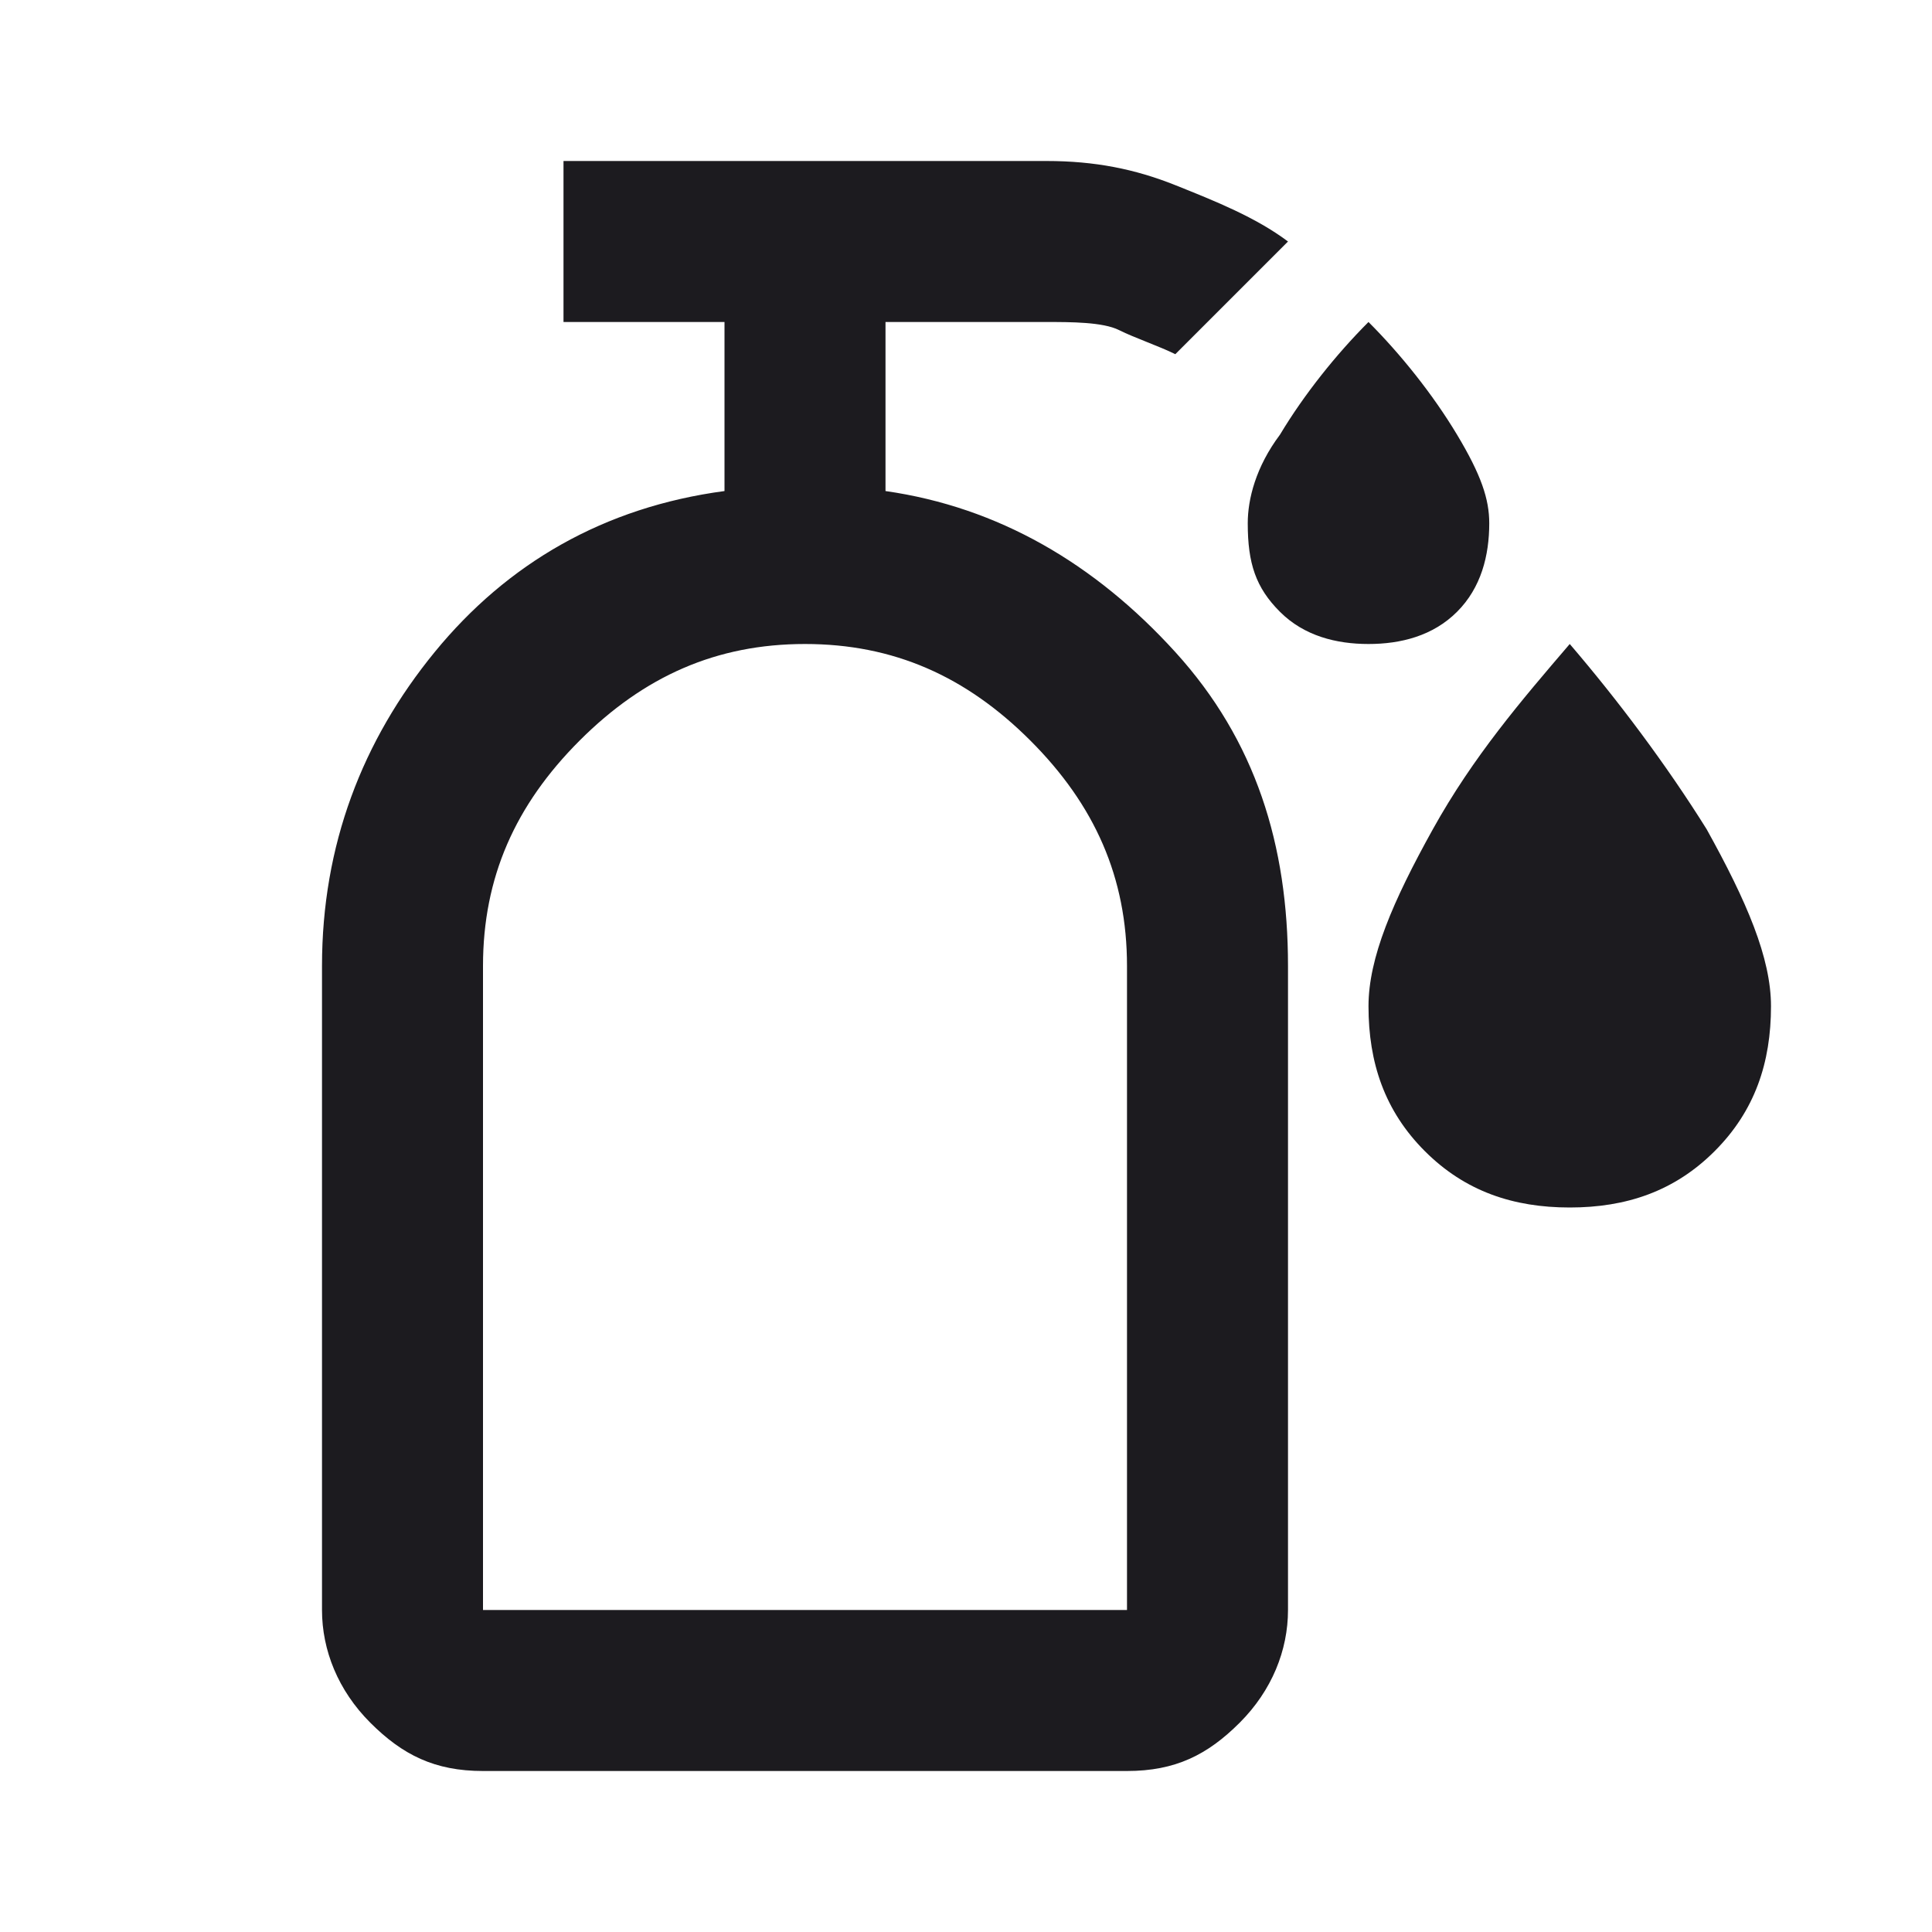 <?xml version="1.0" encoding="UTF-8"?>
<!-- Generator: Adobe Illustrator 28.3.0, SVG Export Plug-In . SVG Version: 6.00 Build 0)  -->
<svg xmlns="http://www.w3.org/2000/svg" xmlns:xlink="http://www.w3.org/1999/xlink" version="1.1" id="Layer_1" x="0px" y="0px" viewBox="0 0 24 24" style="enable-background:new 0 0 24 24;" xml:space="preserve">
<style type="text/css">
	.st0{fill:#1C1B1F;}
</style>
<path class="st0" d="M17,8c-0.4,0-0.8-0.1-1.1-0.4s-0.4-0.6-0.4-1.1c0-0.3,0.1-0.7,0.4-1.1C16.2,4.9,16.6,4.4,17,4  c0.4,0.4,0.8,0.9,1.1,1.4c0.3,0.5,0.4,0.8,0.4,1.1c0,0.4-0.1,0.8-0.4,1.1S17.4,8,17,8z M19.5,15c-0.7,0-1.3-0.2-1.8-0.7  c-0.5-0.5-0.7-1.1-0.7-1.8c0-0.6,0.3-1.3,0.8-2.2c0.5-0.9,1.1-1.6,1.7-2.3c0.6,0.7,1.2,1.5,1.7,2.3c0.5,0.9,0.8,1.6,0.8,2.2  c0,0.7-0.2,1.3-0.7,1.8C20.8,14.8,20.2,15,19.5,15z M6,22c-0.6,0-1-0.2-1.4-0.6C4.2,21,4,20.5,4,20v-8c0-1.5,0.5-2.8,1.4-3.9  s2.1-1.8,3.6-2V4H7V2h6c0.6,0,1.1,0.1,1.6,0.3s1,0.4,1.4,0.7l-1.4,1.4c-0.2-0.1-0.5-0.2-0.7-0.3S13.3,4,13,4h-2v2.1  c1.4,0.2,2.6,0.9,3.6,2S16,10.5,16,12v8c0,0.5-0.2,1-0.6,1.4C15,21.8,14.6,22,14,22H6z M6,20h8v-8c0-1.1-0.4-2-1.2-2.8  C12,8.4,11.1,8,10,8S8,8.4,7.2,9.2S6,10.9,6,12V20z"></path>
</svg>
